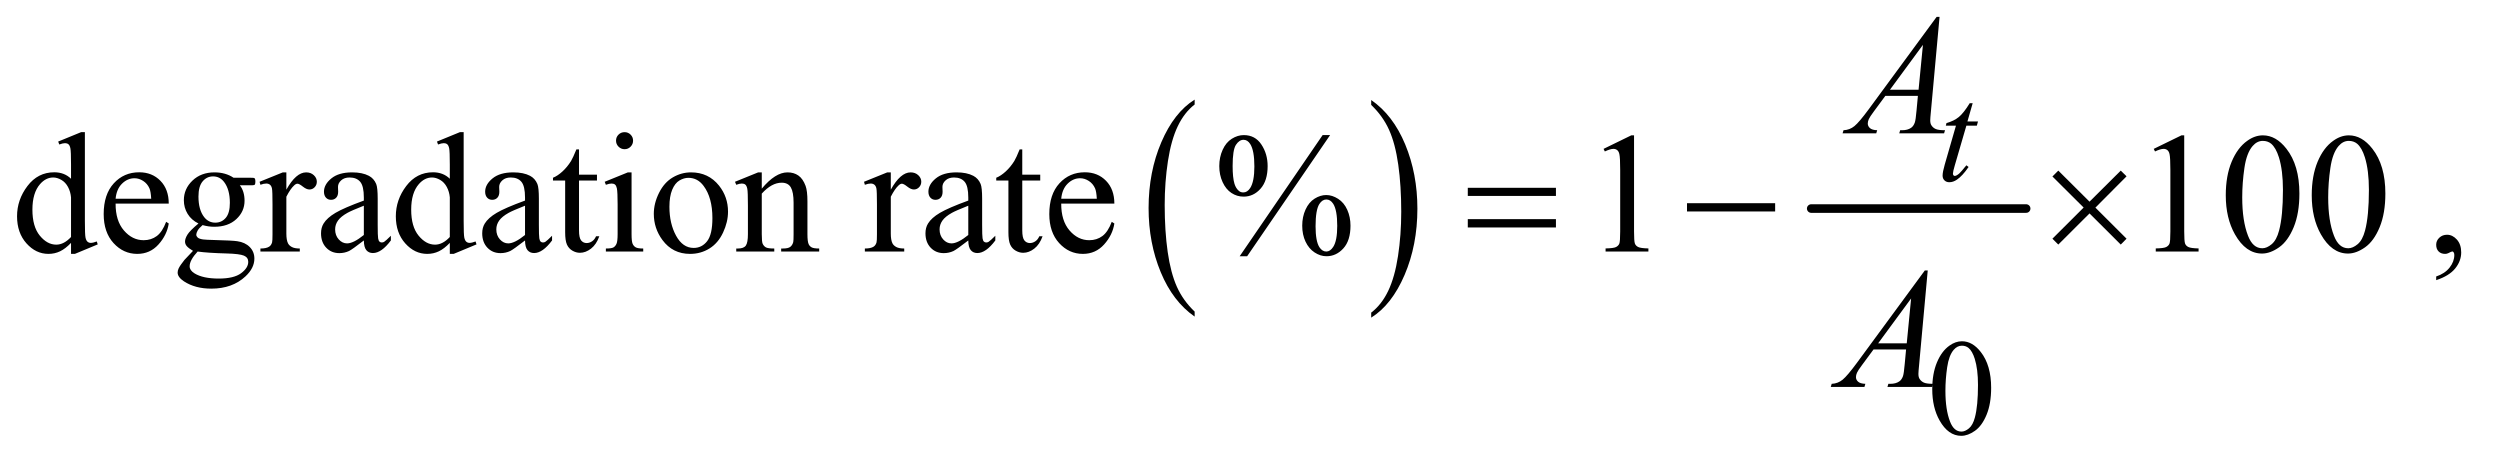 <?xml version="1.0" encoding="UTF-8"?>
<!DOCTYPE svg PUBLIC '-//W3C//DTD SVG 1.0//EN'
          'http://www.w3.org/TR/2001/REC-SVG-20010904/DTD/svg10.dtd'>
<svg stroke-dasharray="none" shape-rendering="auto" xmlns="http://www.w3.org/2000/svg" font-family="'Dialog'" text-rendering="auto" width="228" fill-opacity="1" color-interpolation="auto" color-rendering="auto" preserveAspectRatio="xMidYMid meet" font-size="12px" viewBox="0 0 228 42" fill="black" xmlns:xlink="http://www.w3.org/1999/xlink" stroke="black" image-rendering="auto" stroke-miterlimit="10" stroke-linecap="square" stroke-linejoin="miter" font-style="normal" stroke-width="1" height="42" stroke-dashoffset="0" font-weight="normal" stroke-opacity="1"
><!--Generated by the Batik Graphics2D SVG Generator--><defs id="genericDefs"
  /><g
  ><defs id="defs1"
    ><clipPath clipPathUnits="userSpaceOnUse" id="clipPath1"
      ><path d="M1.023 2.358 L145.41 2.358 L145.41 28.763 L1.023 28.763 L1.023 2.358 Z"
      /></clipPath
      ><clipPath clipPathUnits="userSpaceOnUse" id="clipPath2"
      ><path d="M32.676 75.332 L32.676 918.949 L4645.699 918.949 L4645.699 75.332 Z"
      /></clipPath
    ></defs
    ><g transform="scale(1.576,1.576) translate(-1.023,-2.358) matrix(0.031,0,0,0.031,0,0)"
    ><path d="M2263.062 657.703 L2263.062 667.047 Q2222.406 638.797 2199.742 584.148 Q2177.078 529.5 2177.078 464.531 Q2177.078 396.953 2200.914 341.438 Q2224.75 285.922 2263.062 262.016 L2263.062 271.141 Q2243.906 285.922 2231.602 311.562 Q2219.297 337.203 2213.219 376.641 Q2207.141 416.078 2207.141 458.875 Q2207.141 507.328 2212.75 546.445 Q2218.359 585.562 2229.883 611.312 Q2241.406 637.062 2263.062 657.703 Z" stroke="none" clip-path="url(#clipPath2)"
    /></g
    ><g transform="matrix(0.049,0,0,0.049,-1.612,-3.716)"
    ><path d="M2585.016 271.141 L2585.016 262.016 Q2625.656 290.047 2648.32 344.695 Q2670.984 399.344 2670.984 464.312 Q2670.984 531.891 2647.156 587.516 Q2623.328 643.141 2585.016 667.047 L2585.016 657.703 Q2604.328 642.922 2616.633 617.281 Q2628.938 591.641 2634.93 552.312 Q2640.922 512.984 2640.922 469.969 Q2640.922 421.719 2635.398 382.5 Q2629.875 343.281 2618.266 317.531 Q2606.656 291.781 2585.016 271.141 Z" stroke="none" clip-path="url(#clipPath2)"
    /></g
    ><g stroke-width="16" transform="matrix(0.049,0,0,0.049,-1.612,-3.716)" stroke-linejoin="round" stroke-linecap="round"
    ><line y2="464" fill="none" x1="3404" clip-path="url(#clipPath2)" x2="3804" y1="464"
    /></g
    ><g transform="matrix(0.049,0,0,0.049,-1.612,-3.716)"
    ><path d="M3629.25 800.25 Q3629.25 771.25 3638 750.312 Q3646.75 729.375 3661.25 719.125 Q3672.5 711 3684.5 711 Q3704 711 3719.5 730.875 Q3738.875 755.5 3738.875 797.625 Q3738.875 827.125 3730.375 847.75 Q3721.875 868.375 3708.688 877.688 Q3695.5 887 3683.25 887 Q3659 887 3642.875 858.375 Q3629.25 834.25 3629.25 800.25 ZM3653.75 803.375 Q3653.75 838.375 3662.375 860.5 Q3669.5 879.125 3683.625 879.125 Q3690.375 879.125 3697.625 873.062 Q3704.875 867 3708.625 852.75 Q3714.375 831.25 3714.375 792.125 Q3714.375 763.125 3708.375 743.75 Q3703.875 729.375 3696.75 723.375 Q3691.625 719.25 3684.375 719.25 Q3675.875 719.25 3669.25 726.875 Q3660.25 737.25 3657 759.5 Q3653.75 781.75 3653.75 803.375 Z" stroke="none" clip-path="url(#clipPath2)"
    /></g
    ><g transform="matrix(0.049,0,0,0.049,-1.612,-3.716)"
    ><path d="M165.094 527.906 Q154.625 538.844 144.625 543.609 Q134.625 548.375 123.062 548.375 Q99.625 548.375 82.125 528.766 Q64.625 509.156 64.625 478.375 Q64.625 447.594 84 422.047 Q103.375 396.5 133.844 396.5 Q152.75 396.5 165.094 408.531 L165.094 382.125 Q165.094 357.594 163.922 351.969 Q162.75 346.344 160.25 344.312 Q157.75 342.281 154 342.281 Q149.938 342.281 143.219 344.781 L141.188 339.312 L183.844 321.812 L190.875 321.812 L190.875 487.281 Q190.875 512.438 192.047 517.984 Q193.219 523.531 195.797 525.719 Q198.375 527.906 201.812 527.906 Q206.031 527.906 213.062 525.25 L214.781 530.719 L172.281 548.375 L165.094 548.375 L165.094 527.906 ZM165.094 516.969 L165.094 443.219 Q164.156 432.594 159.469 423.844 Q154.781 415.094 147.047 410.641 Q139.312 406.188 131.969 406.188 Q118.219 406.188 107.438 418.531 Q93.219 434.781 93.219 466.031 Q93.219 497.594 106.969 514.391 Q120.719 531.188 137.594 531.188 Q151.812 531.188 165.094 516.969 ZM248.062 454.781 Q247.906 486.656 263.531 504.781 Q279.156 522.906 300.25 522.906 Q314.312 522.906 324.703 515.172 Q335.094 507.438 342.125 488.688 L346.969 491.812 Q343.688 513.219 327.906 530.797 Q312.125 548.375 288.375 548.375 Q262.594 548.375 244.234 528.297 Q225.875 508.219 225.875 474.312 Q225.875 437.594 244.703 417.047 Q263.531 396.5 291.969 396.5 Q316.031 396.5 331.5 412.359 Q346.969 428.219 346.969 454.781 L248.062 454.781 ZM248.062 445.719 L314.312 445.719 Q313.531 431.969 311.031 426.344 Q307.125 417.594 299.391 412.594 Q291.656 407.594 283.219 407.594 Q270.25 407.594 260.016 417.672 Q249.781 427.75 248.062 445.719 ZM402.281 491.812 Q389.156 485.406 382.125 473.922 Q375.094 462.438 375.094 448.531 Q375.094 427.281 391.109 411.969 Q407.125 396.656 432.125 396.656 Q452.594 396.656 467.594 406.656 L497.906 406.656 Q504.625 406.656 505.719 407.047 Q506.812 407.438 507.281 408.375 Q508.219 409.781 508.219 413.375 Q508.219 417.438 507.438 419 Q506.969 419.781 505.797 420.25 Q504.625 420.719 497.906 420.719 L479.312 420.719 Q488.062 431.969 488.062 449.469 Q488.062 469.469 472.75 483.688 Q457.438 497.906 431.656 497.906 Q421.031 497.906 409.938 494.781 Q403.062 500.719 400.641 505.172 Q398.219 509.625 398.219 512.75 Q398.219 515.406 400.797 517.906 Q403.375 520.406 410.875 521.5 Q415.25 522.125 432.75 522.594 Q464.938 523.375 474.469 524.781 Q489 526.812 497.672 535.562 Q506.344 544.312 506.344 557.125 Q506.344 574.781 489.781 590.25 Q465.406 613.062 426.188 613.062 Q396.031 613.062 375.25 599.469 Q363.531 591.656 363.531 583.219 Q363.531 579.469 365.25 575.719 Q367.906 569.938 376.188 559.625 Q377.281 558.219 392.125 542.75 Q384 537.906 380.641 534.078 Q377.281 530.25 377.281 525.406 Q377.281 519.938 381.734 512.594 Q386.188 505.25 402.281 491.812 ZM429.469 404.156 Q417.906 404.156 410.094 413.375 Q402.281 422.594 402.281 441.656 Q402.281 466.344 412.906 479.938 Q421.031 490.25 433.531 490.25 Q445.406 490.25 453.062 481.344 Q460.719 472.438 460.719 453.375 Q460.719 428.531 449.938 414.469 Q441.969 404.156 429.469 404.156 ZM400.719 544 Q393.375 551.969 389.625 558.844 Q385.875 565.719 385.875 571.5 Q385.875 579 394.938 584.625 Q410.562 594.312 440.094 594.312 Q468.219 594.312 481.578 584.391 Q494.938 574.469 494.938 563.219 Q494.938 555.094 486.969 551.656 Q478.844 548.219 454.781 547.594 Q419.625 546.656 400.719 544 ZM565.875 396.656 L565.875 428.844 Q583.844 396.656 602.75 396.656 Q611.344 396.656 616.969 401.891 Q622.594 407.125 622.594 414 Q622.594 420.094 618.531 424.312 Q614.469 428.531 608.844 428.531 Q603.375 428.531 596.578 423.141 Q589.781 417.75 586.5 417.75 Q583.688 417.75 580.406 420.875 Q573.375 427.281 565.875 441.969 L565.875 510.562 Q565.875 522.438 568.844 528.531 Q570.875 532.75 576.031 535.562 Q581.188 538.375 590.875 538.375 L590.875 544 L517.594 544 L517.594 538.375 Q528.531 538.375 533.844 534.938 Q537.75 532.438 539.312 526.969 Q540.094 524.312 540.094 511.812 L540.094 456.344 Q540.094 431.344 539.078 426.578 Q538.062 421.812 535.328 419.625 Q532.594 417.438 528.531 417.438 Q523.688 417.438 517.594 419.781 L516.031 414.156 L559.312 396.656 L565.875 396.656 ZM710.094 523.375 Q688.062 540.406 682.438 543.062 Q674 546.969 664.469 546.969 Q649.625 546.969 640.016 536.812 Q630.406 526.656 630.406 510.094 Q630.406 499.625 635.094 491.969 Q641.5 481.344 657.359 471.969 Q673.219 462.594 710.094 449.156 L710.094 443.531 Q710.094 422.125 703.297 414.156 Q696.5 406.188 683.531 406.188 Q673.688 406.188 667.906 411.5 Q661.969 416.812 661.969 423.688 L662.281 432.75 Q662.281 439.938 658.609 443.844 Q654.938 447.75 649 447.75 Q643.219 447.75 639.547 443.688 Q635.875 439.625 635.875 432.594 Q635.875 419.156 649.625 407.906 Q663.375 396.656 688.219 396.656 Q707.281 396.656 719.469 403.062 Q728.688 407.906 733.062 418.219 Q735.875 424.938 735.875 445.719 L735.875 494.312 Q735.875 514.781 736.656 519.391 Q737.438 524 739.234 525.562 Q741.031 527.125 743.375 527.125 Q745.875 527.125 747.75 526.031 Q751.031 524 760.406 514.625 L760.406 523.375 Q742.906 546.812 726.969 546.812 Q719.312 546.812 714.781 541.5 Q710.25 536.188 710.094 523.375 ZM710.094 513.219 L710.094 458.688 Q686.5 468.062 679.625 471.969 Q667.281 478.844 661.969 486.344 Q656.656 493.844 656.656 502.75 Q656.656 514 663.375 521.422 Q670.094 528.844 678.844 528.844 Q690.719 528.844 710.094 513.219 ZM870.094 527.906 Q859.625 538.844 849.625 543.609 Q839.625 548.375 828.062 548.375 Q804.625 548.375 787.125 528.766 Q769.625 509.156 769.625 478.375 Q769.625 447.594 789 422.047 Q808.375 396.5 838.844 396.5 Q857.75 396.5 870.094 408.531 L870.094 382.125 Q870.094 357.594 868.922 351.969 Q867.75 346.344 865.25 344.312 Q862.75 342.281 859 342.281 Q854.938 342.281 848.219 344.781 L846.188 339.312 L888.844 321.812 L895.875 321.812 L895.875 487.281 Q895.875 512.438 897.047 517.984 Q898.219 523.531 900.797 525.719 Q903.375 527.906 906.812 527.906 Q911.031 527.906 918.062 525.25 L919.781 530.719 L877.281 548.375 L870.094 548.375 L870.094 527.906 ZM870.094 516.969 L870.094 443.219 Q869.156 432.594 864.469 423.844 Q859.781 415.094 852.047 410.641 Q844.312 406.188 836.969 406.188 Q823.219 406.188 812.438 418.531 Q798.219 434.781 798.219 466.031 Q798.219 497.594 811.969 514.391 Q825.719 531.188 842.594 531.188 Q856.812 531.188 870.094 516.969 ZM1010.094 523.375 Q988.062 540.406 982.438 543.062 Q974 546.969 964.469 546.969 Q949.625 546.969 940.016 536.812 Q930.406 526.656 930.406 510.094 Q930.406 499.625 935.094 491.969 Q941.5 481.344 957.359 471.969 Q973.219 462.594 1010.094 449.156 L1010.094 443.531 Q1010.094 422.125 1003.297 414.156 Q996.5 406.188 983.531 406.188 Q973.688 406.188 967.906 411.5 Q961.969 416.812 961.969 423.688 L962.281 432.75 Q962.281 439.938 958.609 443.844 Q954.938 447.75 949 447.75 Q943.219 447.75 939.547 443.688 Q935.875 439.625 935.875 432.594 Q935.875 419.156 949.625 407.906 Q963.375 396.656 988.219 396.656 Q1007.281 396.656 1019.469 403.062 Q1028.688 407.906 1033.062 418.219 Q1035.875 424.938 1035.875 445.719 L1035.875 494.312 Q1035.875 514.781 1036.656 519.391 Q1037.438 524 1039.234 525.562 Q1041.031 527.125 1043.375 527.125 Q1045.875 527.125 1047.75 526.031 Q1051.031 524 1060.406 514.625 L1060.406 523.375 Q1042.906 546.812 1026.969 546.812 Q1019.312 546.812 1014.781 541.5 Q1010.25 536.188 1010.094 523.375 ZM1010.094 513.219 L1010.094 458.688 Q986.5 468.062 979.625 471.969 Q967.281 478.844 961.969 486.344 Q956.656 493.844 956.656 502.75 Q956.656 514 963.375 521.422 Q970.094 528.844 978.844 528.844 Q990.719 528.844 1010.094 513.219 ZM1110.562 353.844 L1110.562 400.875 L1144 400.875 L1144 411.812 L1110.562 411.812 L1110.562 504.625 Q1110.562 518.531 1114.547 523.375 Q1118.531 528.219 1124.781 528.219 Q1129.938 528.219 1134.781 525.016 Q1139.625 521.812 1142.281 515.562 L1148.375 515.562 Q1142.906 530.875 1132.906 538.609 Q1122.906 546.344 1112.281 546.344 Q1105.094 546.344 1098.219 542.359 Q1091.344 538.375 1088.062 530.953 Q1084.781 523.531 1084.781 508.062 L1084.781 411.812 L1062.125 411.812 L1062.125 406.656 Q1070.719 403.219 1079.703 395.016 Q1088.688 386.812 1095.719 375.562 Q1099.312 369.625 1105.719 353.844 L1110.562 353.844 ZM1195.406 321.812 Q1201.969 321.812 1206.578 326.422 Q1211.188 331.031 1211.188 337.594 Q1211.188 344.156 1206.578 348.844 Q1201.969 353.531 1195.406 353.531 Q1188.844 353.531 1184.156 348.844 Q1179.469 344.156 1179.469 337.594 Q1179.469 331.031 1184.078 326.422 Q1188.688 321.812 1195.406 321.812 ZM1208.375 396.656 L1208.375 511.656 Q1208.375 525.094 1210.328 529.547 Q1212.281 534 1216.109 536.188 Q1219.938 538.375 1230.094 538.375 L1230.094 544 L1160.562 544 L1160.562 538.375 Q1171.031 538.375 1174.625 536.344 Q1178.219 534.312 1180.328 529.625 Q1182.438 524.938 1182.438 511.656 L1182.438 456.5 Q1182.438 433.219 1181.031 426.344 Q1179.938 421.344 1177.594 419.391 Q1175.25 417.438 1171.188 417.438 Q1166.812 417.438 1160.562 419.781 L1158.375 414.156 L1201.5 396.656 L1208.375 396.656 ZM1319 396.656 Q1351.5 396.656 1371.188 421.344 Q1387.906 442.438 1387.906 469.781 Q1387.906 489 1378.688 508.688 Q1369.469 528.375 1353.297 538.375 Q1337.125 548.375 1317.281 548.375 Q1284.938 548.375 1265.875 522.594 Q1249.781 500.875 1249.781 473.844 Q1249.781 454.156 1259.547 434.703 Q1269.312 415.25 1285.25 405.953 Q1301.188 396.656 1319 396.656 ZM1314.156 406.812 Q1305.875 406.812 1297.516 411.734 Q1289.156 416.656 1284 429 Q1278.844 441.344 1278.844 460.719 Q1278.844 491.969 1291.266 514.625 Q1303.688 537.281 1324 537.281 Q1339.156 537.281 1349 524.781 Q1358.844 512.281 1358.844 481.812 Q1358.844 443.688 1342.438 421.812 Q1331.344 406.812 1314.156 406.812 ZM1450.719 426.969 Q1475.875 396.656 1498.688 396.656 Q1510.406 396.656 1518.844 402.516 Q1527.281 408.375 1532.281 421.812 Q1535.719 431.188 1535.719 450.562 L1535.719 511.656 Q1535.719 525.25 1537.906 530.094 Q1539.625 534 1543.453 536.188 Q1547.281 538.375 1557.594 538.375 L1557.594 544 L1486.812 544 L1486.812 538.375 L1489.781 538.375 Q1499.781 538.375 1503.766 535.328 Q1507.75 532.281 1509.312 526.344 Q1509.938 524 1509.938 511.656 L1509.938 453.062 Q1509.938 433.531 1504.859 424.703 Q1499.781 415.875 1487.75 415.875 Q1469.156 415.875 1450.719 436.188 L1450.719 511.656 Q1450.719 526.188 1452.438 529.625 Q1454.625 534.156 1458.453 536.266 Q1462.281 538.375 1474 538.375 L1474 544 L1403.219 544 L1403.219 538.375 L1406.344 538.375 Q1417.281 538.375 1421.109 532.828 Q1424.938 527.281 1424.938 511.656 L1424.938 458.531 Q1424.938 432.75 1423.766 427.125 Q1422.594 421.5 1420.172 419.469 Q1417.75 417.438 1413.688 417.438 Q1409.312 417.438 1403.219 419.781 L1400.875 414.156 L1444 396.656 L1450.719 396.656 L1450.719 426.969 ZM1690.875 396.656 L1690.875 428.844 Q1708.844 396.656 1727.75 396.656 Q1736.344 396.656 1741.969 401.891 Q1747.594 407.125 1747.594 414 Q1747.594 420.094 1743.531 424.312 Q1739.469 428.531 1733.844 428.531 Q1728.375 428.531 1721.578 423.141 Q1714.781 417.75 1711.5 417.75 Q1708.688 417.75 1705.406 420.875 Q1698.375 427.281 1690.875 441.969 L1690.875 510.562 Q1690.875 522.438 1693.844 528.531 Q1695.875 532.75 1701.031 535.562 Q1706.188 538.375 1715.875 538.375 L1715.875 544 L1642.594 544 L1642.594 538.375 Q1653.531 538.375 1658.844 534.938 Q1662.75 532.438 1664.312 526.969 Q1665.094 524.312 1665.094 511.812 L1665.094 456.344 Q1665.094 431.344 1664.078 426.578 Q1663.062 421.812 1660.328 419.625 Q1657.594 417.438 1653.531 417.438 Q1648.688 417.438 1642.594 419.781 L1641.031 414.156 L1684.312 396.656 L1690.875 396.656 ZM1835.094 523.375 Q1813.062 540.406 1807.438 543.062 Q1799 546.969 1789.469 546.969 Q1774.625 546.969 1765.016 536.812 Q1755.406 526.656 1755.406 510.094 Q1755.406 499.625 1760.094 491.969 Q1766.5 481.344 1782.359 471.969 Q1798.219 462.594 1835.094 449.156 L1835.094 443.531 Q1835.094 422.125 1828.297 414.156 Q1821.5 406.188 1808.531 406.188 Q1798.688 406.188 1792.906 411.5 Q1786.969 416.812 1786.969 423.688 L1787.281 432.75 Q1787.281 439.938 1783.609 443.844 Q1779.938 447.75 1774 447.75 Q1768.219 447.75 1764.547 443.688 Q1760.875 439.625 1760.875 432.594 Q1760.875 419.156 1774.625 407.906 Q1788.375 396.656 1813.219 396.656 Q1832.281 396.656 1844.469 403.062 Q1853.688 407.906 1858.062 418.219 Q1860.875 424.938 1860.875 445.719 L1860.875 494.312 Q1860.875 514.781 1861.656 519.391 Q1862.438 524 1864.234 525.562 Q1866.031 527.125 1868.375 527.125 Q1870.875 527.125 1872.75 526.031 Q1876.031 524 1885.406 514.625 L1885.406 523.375 Q1867.906 546.812 1851.969 546.812 Q1844.312 546.812 1839.781 541.5 Q1835.25 536.188 1835.094 523.375 ZM1835.094 513.219 L1835.094 458.688 Q1811.5 468.062 1804.625 471.969 Q1792.281 478.844 1786.969 486.344 Q1781.656 493.844 1781.656 502.75 Q1781.656 514 1788.375 521.422 Q1795.094 528.844 1803.844 528.844 Q1815.719 528.844 1835.094 513.219 ZM1935.562 353.844 L1935.562 400.875 L1969 400.875 L1969 411.812 L1935.562 411.812 L1935.562 504.625 Q1935.562 518.531 1939.547 523.375 Q1943.531 528.219 1949.781 528.219 Q1954.938 528.219 1959.781 525.016 Q1964.625 521.812 1967.281 515.562 L1973.375 515.562 Q1967.906 530.875 1957.906 538.609 Q1947.906 546.344 1937.281 546.344 Q1930.094 546.344 1923.219 542.359 Q1916.344 538.375 1913.062 530.953 Q1909.781 523.531 1909.781 508.062 L1909.781 411.812 L1887.125 411.812 L1887.125 406.656 Q1895.719 403.219 1904.703 395.016 Q1913.688 386.812 1920.719 375.562 Q1924.312 369.625 1930.719 353.844 L1935.562 353.844 ZM2008.062 454.781 Q2007.906 486.656 2023.531 504.781 Q2039.156 522.906 2060.25 522.906 Q2074.312 522.906 2084.703 515.172 Q2095.094 507.438 2102.125 488.688 L2106.969 491.812 Q2103.688 513.219 2087.906 530.797 Q2072.125 548.375 2048.375 548.375 Q2022.594 548.375 2004.234 528.297 Q1985.875 508.219 1985.875 474.312 Q1985.875 437.594 2004.703 417.047 Q2023.531 396.5 2051.969 396.5 Q2076.031 396.5 2091.5 412.359 Q2106.969 428.219 2106.969 454.781 L2008.062 454.781 ZM2008.062 445.719 L2074.312 445.719 Q2073.531 431.969 2071.031 426.344 Q2067.125 417.594 2059.391 412.594 Q2051.656 407.594 2043.219 407.594 Q2030.25 407.594 2020.016 417.672 Q2009.781 427.75 2008.062 445.719 ZM2508.5 327.281 L2354.125 552.75 L2340.219 552.75 L2494.594 327.281 L2508.5 327.281 ZM2347.875 327.281 Q2368.969 327.281 2380.609 344.781 Q2392.25 362.281 2392.25 384.938 Q2392.25 412.125 2379.125 426.969 Q2366 441.812 2347.562 441.812 Q2335.219 441.812 2324.906 435.016 Q2314.594 428.219 2308.422 414.781 Q2302.25 401.344 2302.25 384.938 Q2302.25 368.531 2308.5 354.703 Q2314.75 340.875 2325.609 334.078 Q2336.469 327.281 2347.875 327.281 ZM2347.406 336.031 Q2339.438 336.031 2333.266 345.406 Q2327.094 354.781 2327.094 384.781 Q2327.094 406.5 2330.531 417.906 Q2333.188 426.5 2338.812 431.188 Q2342.094 434 2346.938 434 Q2354.438 434 2359.75 425.875 Q2367.562 413.844 2367.562 385.719 Q2367.562 356.031 2359.906 344 Q2354.906 336.031 2347.406 336.031 ZM2501.312 438.844 Q2512.406 438.844 2523.422 445.875 Q2534.438 452.906 2540.453 466.344 Q2546.469 479.781 2546.469 495.875 Q2546.469 523.531 2533.188 538.141 Q2519.906 552.75 2501.781 552.75 Q2490.375 552.75 2479.672 545.719 Q2468.969 538.688 2462.797 525.641 Q2456.625 512.594 2456.625 495.875 Q2456.625 479.469 2462.797 465.875 Q2468.969 452.281 2479.672 445.562 Q2490.375 438.844 2501.312 438.844 ZM2501.469 447.125 Q2493.969 447.125 2488.5 455.562 Q2481.469 466.5 2481.469 496.969 Q2481.469 524.938 2488.656 536.031 Q2493.969 544 2501.469 544 Q2508.656 544 2514.281 535.406 Q2521.781 524 2521.781 496.188 Q2521.781 466.812 2514.281 455.094 Q2509.125 447.125 2501.469 447.125 ZM3017.5 352.906 L3069.062 327.75 L3074.219 327.75 L3074.219 506.656 Q3074.219 524.469 3075.703 528.844 Q3077.188 533.219 3081.875 535.562 Q3086.562 537.906 3100.938 538.219 L3100.938 544 L3021.25 544 L3021.25 538.219 Q3036.25 537.906 3040.625 535.641 Q3045 533.375 3046.719 529.547 Q3048.438 525.719 3048.438 506.656 L3048.438 392.281 Q3048.438 369.156 3046.875 362.594 Q3045.781 357.594 3042.891 355.25 Q3040 352.906 3035.938 352.906 Q3030.156 352.906 3019.844 357.75 L3017.5 352.906 ZM4041.5 352.906 L4093.062 327.75 L4098.219 327.75 L4098.219 506.656 Q4098.219 524.469 4099.703 528.844 Q4101.188 533.219 4105.875 535.562 Q4110.562 537.906 4124.938 538.219 L4124.938 544 L4045.25 544 L4045.25 538.219 Q4060.25 537.906 4064.625 535.641 Q4069 533.375 4070.719 529.547 Q4072.438 525.719 4072.438 506.656 L4072.438 392.281 Q4072.438 369.156 4070.875 362.594 Q4069.781 357.594 4066.891 355.25 Q4064 352.906 4059.938 352.906 Q4054.156 352.906 4043.844 357.75 L4041.5 352.906 ZM4175.562 439.312 Q4175.562 403.062 4186.5 376.891 Q4197.438 350.719 4215.562 337.906 Q4229.625 327.75 4244.625 327.75 Q4269 327.75 4288.375 352.594 Q4312.594 383.375 4312.594 436.031 Q4312.594 472.906 4301.969 498.688 Q4291.344 524.469 4274.859 536.109 Q4258.375 547.75 4243.062 547.75 Q4212.75 547.75 4192.594 511.969 Q4175.562 481.812 4175.562 439.312 ZM4206.188 443.219 Q4206.188 486.969 4216.969 514.625 Q4225.875 537.906 4243.531 537.906 Q4251.969 537.906 4261.031 530.328 Q4270.094 522.75 4274.781 504.938 Q4281.969 478.062 4281.969 429.156 Q4281.969 392.906 4274.469 368.688 Q4268.844 350.719 4259.938 343.219 Q4253.531 338.062 4244.469 338.062 Q4233.844 338.062 4225.562 347.594 Q4214.312 360.562 4210.25 388.375 Q4206.188 416.188 4206.188 443.219 ZM4335.562 439.312 Q4335.562 403.062 4346.5 376.891 Q4357.438 350.719 4375.562 337.906 Q4389.625 327.75 4404.625 327.75 Q4429 327.75 4448.375 352.594 Q4472.594 383.375 4472.594 436.031 Q4472.594 472.906 4461.969 498.688 Q4451.344 524.469 4434.859 536.109 Q4418.375 547.75 4403.062 547.75 Q4372.75 547.75 4352.594 511.969 Q4335.562 481.812 4335.562 439.312 ZM4366.188 443.219 Q4366.188 486.969 4376.969 514.625 Q4385.875 537.906 4403.531 537.906 Q4411.969 537.906 4421.031 530.328 Q4430.094 522.75 4434.781 504.938 Q4441.969 478.062 4441.969 429.156 Q4441.969 392.906 4434.469 368.688 Q4428.844 350.719 4419.938 343.219 Q4413.531 338.062 4404.469 338.062 Q4393.844 338.062 4385.562 347.594 Q4374.312 360.562 4370.25 388.375 Q4366.188 416.188 4366.188 443.219 ZM4567.188 597.281 L4567.188 590.406 Q4583.281 585.094 4592.109 573.922 Q4600.938 562.75 4600.938 550.25 Q4600.938 547.281 4599.531 545.25 Q4598.438 543.844 4597.344 543.844 Q4595.625 543.844 4589.844 546.969 Q4587.031 548.375 4583.906 548.375 Q4576.25 548.375 4571.719 543.844 Q4567.188 539.312 4567.188 531.344 Q4567.188 523.688 4573.047 518.219 Q4578.906 512.75 4587.344 512.75 Q4597.656 512.75 4605.703 521.734 Q4613.75 530.719 4613.75 545.562 Q4613.75 561.656 4602.578 575.484 Q4591.406 589.312 4567.188 597.281 Z" stroke="none" clip-path="url(#clipPath2)"
    /></g
    ><g transform="matrix(0.049,0,0,0.049,-1.612,-3.716)"
    ><path d="M3704.5 267.875 L3694.75 301.875 L3714.375 301.875 L3712.25 309.75 L3692.75 309.75 L3671.25 383.5 Q3667.75 395.375 3667.75 398.875 Q3667.75 401 3668.75 402.125 Q3669.75 403.25 3671.125 403.25 Q3674.25 403.25 3679.375 398.875 Q3682.375 396.375 3692.75 383.5 L3696.875 386.625 Q3685.375 403.375 3675.125 410.25 Q3668.125 415 3661 415 Q3655.5 415 3652 411.562 Q3648.5 408.125 3648.5 402.75 Q3648.5 396 3652.5 382.125 L3673.375 309.75 L3654.5 309.75 L3655.75 304.875 Q3669.5 301.125 3678.625 293.688 Q3687.75 286.25 3699 267.875 L3704.5 267.875 Z" stroke="none" clip-path="url(#clipPath2)"
    /></g
    ><g transform="matrix(0.049,0,0,0.049,-1.612,-3.716)"
    ><path d="M3642.844 107.281 L3626.75 283.531 Q3625.5 295.875 3625.5 299.781 Q3625.5 306.031 3627.844 309.312 Q3630.812 313.844 3635.891 316.031 Q3640.969 318.219 3653 318.219 L3651.281 324 L3567.844 324 L3569.562 318.219 L3573.156 318.219 Q3583.312 318.219 3589.719 313.844 Q3594.25 310.875 3596.75 304 Q3598.469 299.156 3600.031 281.188 L3602.531 254.312 L3541.906 254.312 L3520.344 283.531 Q3513 293.375 3511.125 297.672 Q3509.25 301.969 3509.25 305.719 Q3509.25 310.719 3513.312 314.312 Q3517.375 317.906 3526.75 318.219 L3525.031 324 L3462.375 324 L3464.094 318.219 Q3475.656 317.75 3484.484 310.484 Q3493.312 303.219 3510.812 279.469 L3637.375 107.281 L3642.844 107.281 ZM3611.906 159.312 L3550.5 242.906 L3603.781 242.906 L3611.906 159.312 Z" stroke="none" clip-path="url(#clipPath2)"
    /></g
    ><g transform="matrix(0.049,0,0,0.049,-1.612,-3.716)"
    ><path d="M3620.844 579.281 L3604.75 755.531 Q3603.5 767.875 3603.5 771.781 Q3603.5 778.031 3605.844 781.312 Q3608.812 785.844 3613.891 788.031 Q3618.969 790.219 3631 790.219 L3629.281 796 L3545.844 796 L3547.562 790.219 L3551.156 790.219 Q3561.312 790.219 3567.719 785.844 Q3572.25 782.875 3574.75 776 Q3576.469 771.156 3578.031 753.188 L3580.531 726.312 L3519.906 726.312 L3498.344 755.531 Q3491 765.375 3489.125 769.672 Q3487.25 773.969 3487.25 777.719 Q3487.25 782.719 3491.312 786.312 Q3495.375 789.906 3504.75 790.219 L3503.031 796 L3440.375 796 L3442.094 790.219 Q3453.656 789.75 3462.484 782.484 Q3471.312 775.219 3488.812 751.469 L3615.375 579.281 L3620.844 579.281 ZM3589.906 631.312 L3528.5 714.906 L3581.781 714.906 L3589.906 631.312 Z" stroke="none" clip-path="url(#clipPath2)"
    /></g
    ><g transform="matrix(0.049,0,0,0.049,-1.612,-3.716)"
    ><path d="M2764.781 425.406 L2928.844 425.406 L2928.844 440.562 L2764.781 440.562 L2764.781 425.406 ZM2764.781 483.688 L2928.844 483.688 L2928.844 499.156 L2764.781 499.156 L2764.781 483.688 ZM3172.781 454 L3336.844 454 L3336.844 469.469 L3172.781 469.469 L3172.781 454 ZM3863.844 393.375 L3921.969 451.188 L3980.094 393.375 L3990.875 404 L3932.906 462.281 L3990.875 520.094 L3980.094 531.031 L3921.969 473.062 L3863.844 531.031 L3852.906 520.094 L3911.031 462.125 L3852.906 404.312 L3863.844 393.375 Z" stroke="none" clip-path="url(#clipPath2)"
    /></g
  ></g
></svg
>
